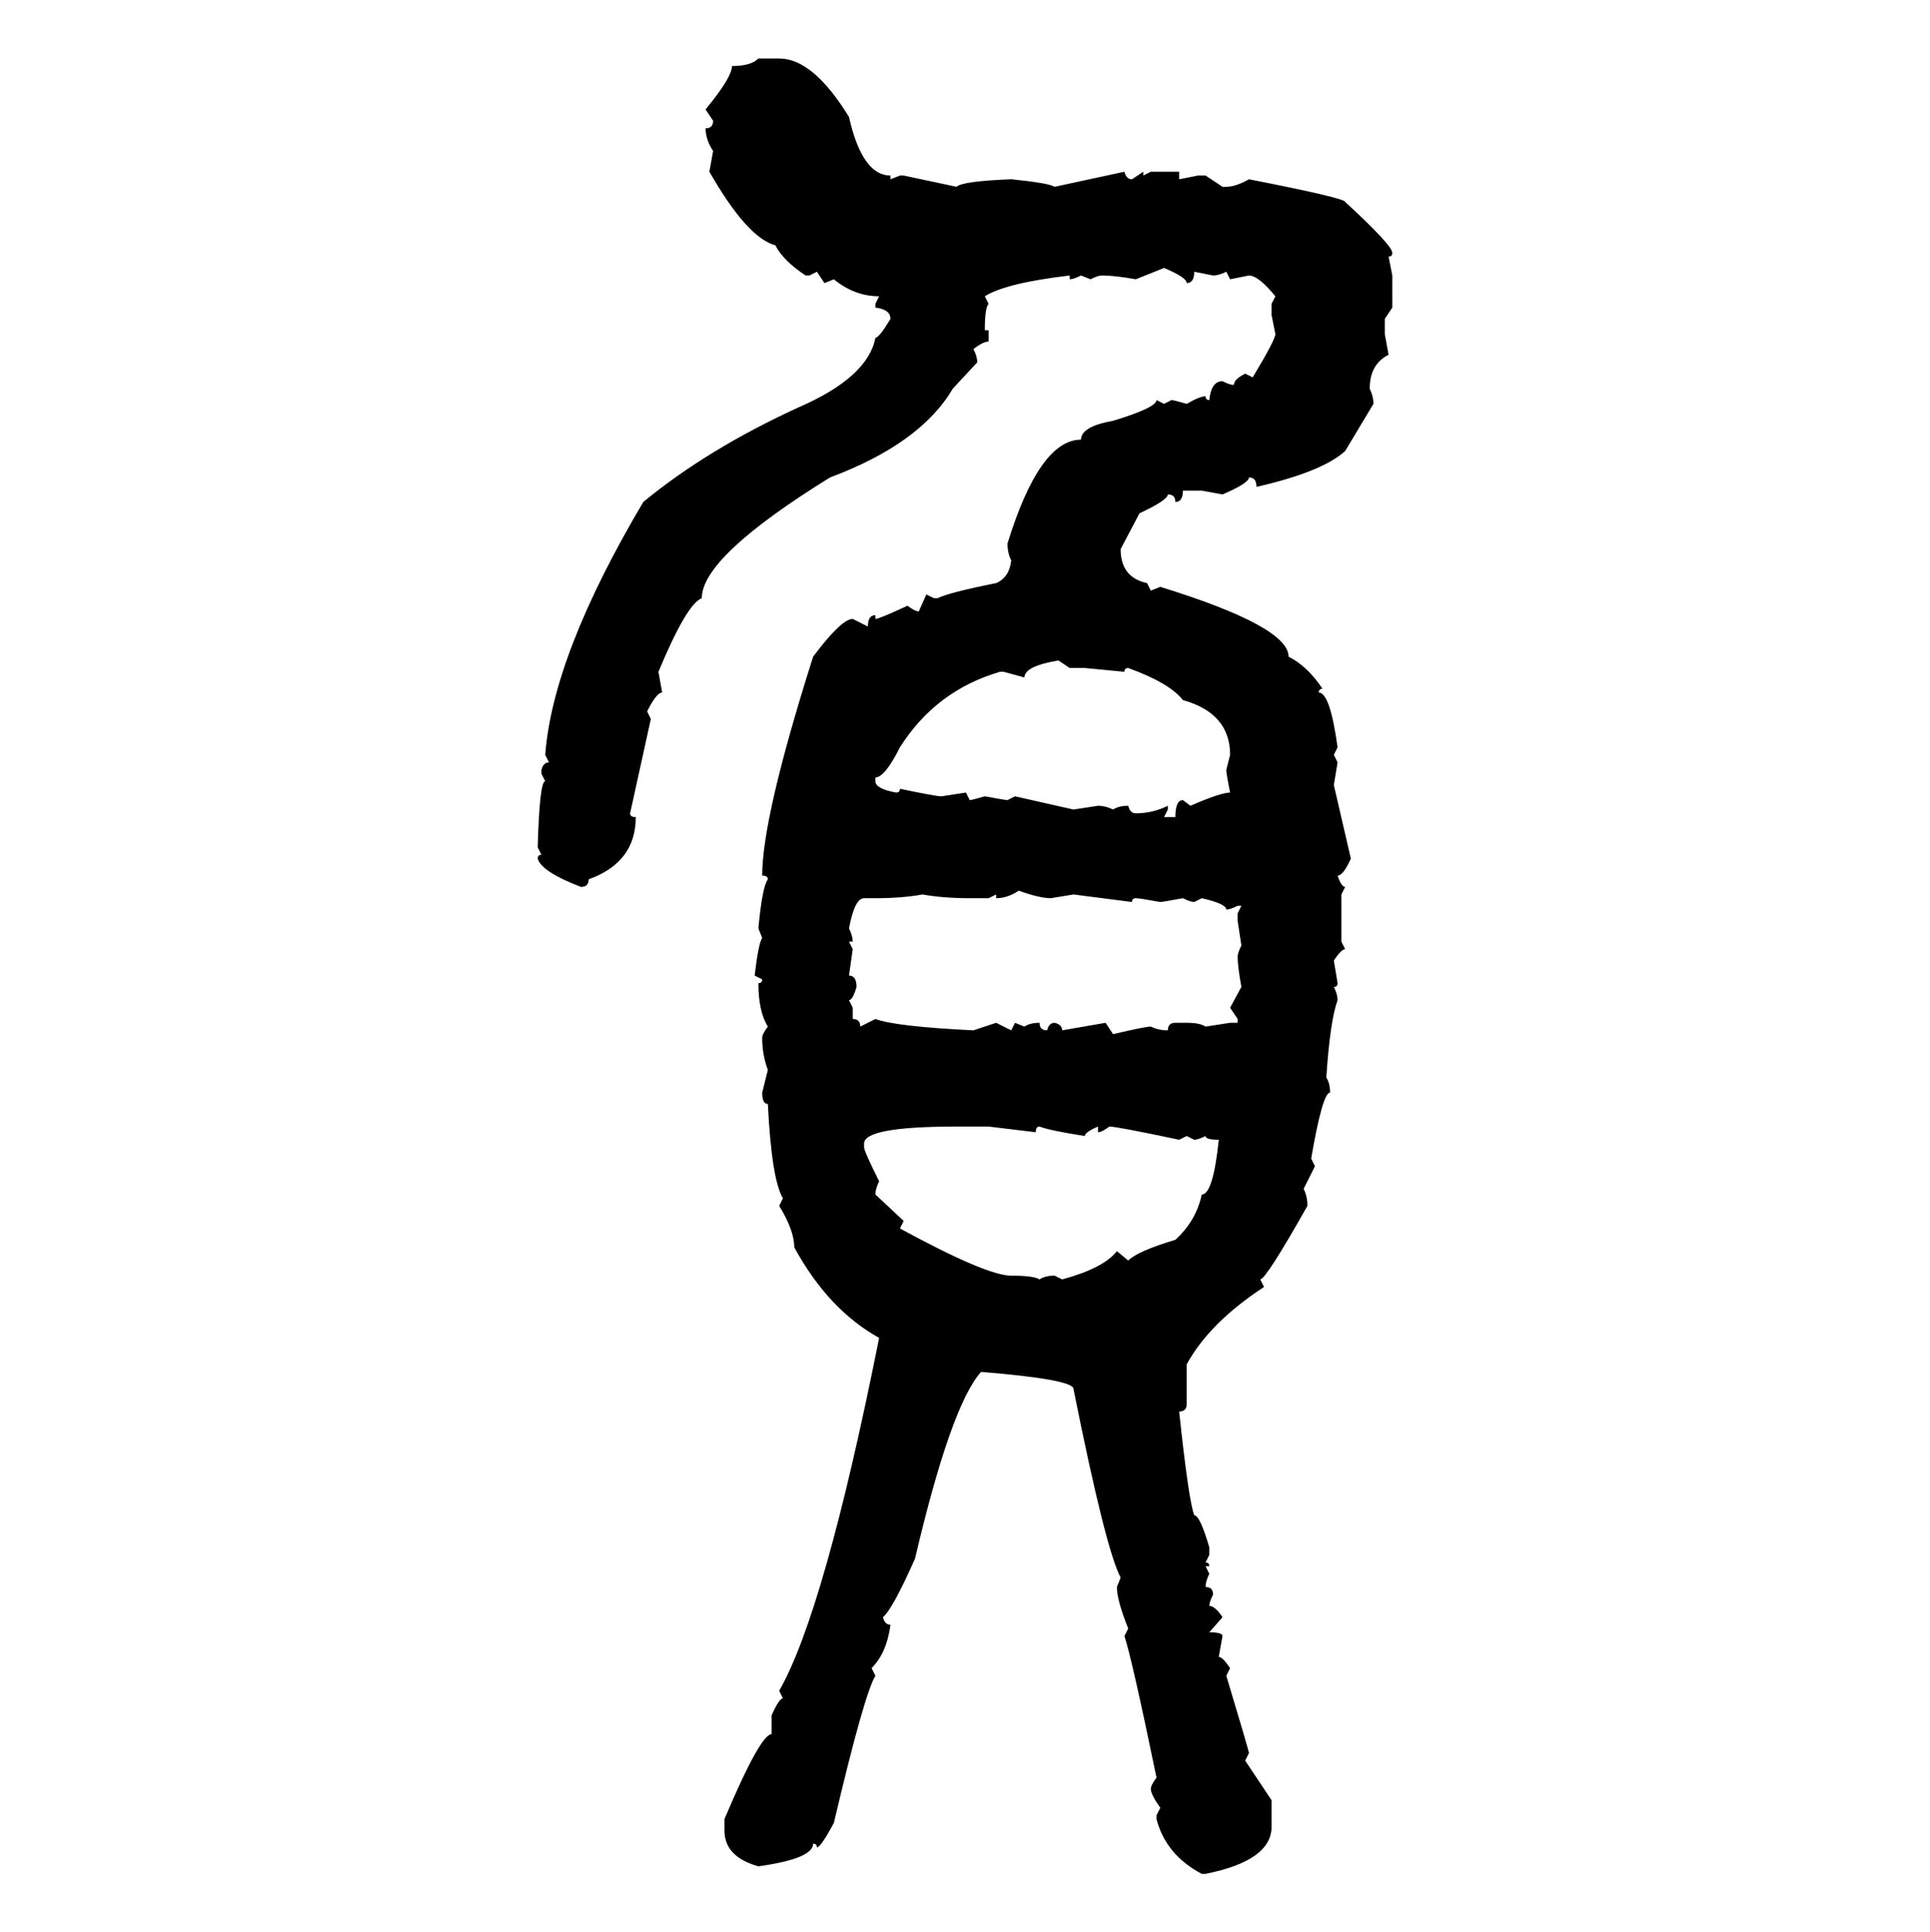 <svg xmlns="http://www.w3.org/2000/svg" xmlns:xlink="http://www.w3.org/1999/xlink" width="299.707" height="300"><path d="M117.77 9.08L117.77 9.08L121.00 9.08Q126.27 9.08 131.84 18.16L131.84 18.16Q133.89 27.25 138.28 27.25L138.28 27.25L138.28 27.83L139.75 27.25L140.33 27.25L148.54 29.00Q149.41 28.13 157.03 27.83L157.03 27.83Q162.89 28.42 163.77 29.00L163.77 29.00L174.61 26.66Q174.90 27.83 175.78 27.83L175.78 27.83L177.54 26.66L177.54 27.25L178.71 26.66L183.11 26.66L183.11 27.83L186.04 27.25L187.21 27.25L189.84 29.00L190.43 29.00Q191.89 29.00 193.95 27.83L193.95 27.83Q208.89 30.76 208.89 31.35L208.89 31.35Q216.21 38.09 216.21 39.26L216.21 39.26Q216.21 39.84 215.63 39.84L215.63 39.84L216.21 42.77L216.21 47.75L215.04 49.51L215.04 51.86L215.63 55.08Q212.70 56.54 212.70 60.35L212.70 60.35Q213.28 61.52 213.28 62.70L213.28 62.70L208.89 70.02Q205.37 73.24 195.12 75.59L195.12 75.59Q195.12 74.12 193.95 74.12L193.95 74.12Q193.95 75 189.84 76.76L189.84 76.76L186.62 76.17L183.69 76.17Q183.69 77.93 182.52 77.93L182.52 77.93Q182.52 76.76 181.35 76.76L181.35 76.76Q181.35 77.64 176.95 79.69L176.95 79.69L174.02 85.25Q174.02 89.65 178.13 90.53L178.13 90.53L178.71 91.70L180.18 91.11Q200.10 97.27 200.10 101.95L200.10 101.95Q203.03 103.42 205.37 106.93L205.37 106.93Q204.79 106.93 204.79 107.52L204.79 107.52Q206.54 107.52 207.71 116.02L207.71 116.02L207.13 117.19L207.71 118.36L207.13 121.88L209.77 133.30Q208.59 135.94 207.71 135.94L207.71 135.94Q208.30 137.70 208.89 137.70L208.89 137.70L208.30 138.87L208.30 146.19L208.89 147.36Q208.30 147.36 207.13 149.12L207.13 149.12L207.71 152.64Q207.71 153.22 207.13 153.22L207.13 153.22Q207.71 154.39 207.71 155.27L207.71 155.27Q206.54 158.50 205.96 167.29L205.96 167.29Q206.54 168.16 206.54 169.63L206.54 169.63Q205.37 169.63 203.61 179.88L203.61 179.88L204.20 181.05L202.44 184.57Q203.03 185.74 203.03 187.21L203.03 187.21Q196.58 198.63 195.70 198.63L195.70 198.63L196.29 199.80Q187.79 205.37 184.28 211.82L184.28 211.82L184.28 217.97Q184.28 219.14 183.11 219.14L183.11 219.14Q184.57 232.91 185.45 235.25L185.45 235.25Q186.33 235.25 187.79 240.23L187.79 240.23L187.79 241.41L187.21 242.58Q187.79 242.58 187.79 243.16L187.79 243.16L187.21 243.16L187.79 244.34Q187.21 245.51 187.21 246.39L187.21 246.39Q188.38 246.39 188.38 247.56L188.38 247.56Q187.79 248.73 187.79 249.32L187.79 249.32Q188.67 249.32 189.84 251.07L189.84 251.07L187.79 253.42Q189.84 253.42 189.84 254.00L189.84 254.00L189.26 257.23Q189.84 257.23 191.02 258.98L191.02 258.98L190.43 260.16Q193.95 271.88 193.95 272.17L193.95 272.17L193.36 273.34L197.46 279.49L197.46 283.59Q197.46 288.87 187.21 290.92L187.21 290.92L186.62 290.92Q181.05 287.99 179.59 282.42L179.59 282.42L179.59 281.84L180.18 280.66Q178.71 278.61 178.71 277.73L178.71 277.73Q178.71 277.15 179.59 275.98L179.59 275.98Q175.78 257.52 174.61 254.00L174.61 254.00L175.20 252.83Q173.44 248.44 173.44 246.39L173.44 246.39L174.02 244.92Q171.68 240.53 166.70 215.63L166.70 215.63Q166.70 214.16 152.34 212.99L152.34 212.99Q147.66 218.26 142.09 241.99L142.09 241.99Q138.57 249.90 137.11 251.07L137.11 251.07Q137.40 252.25 138.28 252.25L138.28 252.25Q137.70 256.64 135.35 258.98L135.35 258.98L135.94 260.16Q134.18 263.09 129.49 283.01L129.49 283.01Q127.44 286.82 126.86 286.82L126.86 286.82Q126.86 286.23 126.27 286.23L126.27 286.23Q126.27 288.57 117.77 289.75L117.77 289.75Q112.50 288.28 112.50 284.18L112.50 284.18L112.50 282.42Q118.07 269.24 119.82 269.24L119.82 269.24L119.82 266.31Q121.00 263.67 121.58 263.67L121.58 263.67L121.00 262.50Q128.03 250.20 136.52 207.71L136.52 207.71Q128.61 203.32 123.34 193.65L123.34 193.65Q123.34 191.02 121.00 187.21L121.00 187.21L121.58 186.04Q119.82 183.11 119.24 171.39L119.24 171.39Q118.36 171.39 118.36 169.63L118.36 169.63L119.24 166.11Q118.36 163.77 118.36 161.13L118.36 161.13Q118.36 160.55 119.24 159.38L119.24 159.38Q117.77 157.03 117.77 152.64L117.77 152.64Q118.36 152.64 118.36 152.05L118.36 152.05L117.19 151.46Q117.77 146.48 118.36 145.61L118.36 145.61L117.77 144.14Q118.36 137.70 119.24 136.52L119.24 136.52Q119.24 135.94 118.36 135.94L118.36 135.94Q118.36 126.86 126.27 101.95L126.27 101.95Q130.66 96.09 132.42 96.09L132.42 96.09L134.77 97.27Q134.77 95.51 135.94 95.51L135.94 95.51L135.94 96.09Q136.52 96.09 140.92 94.04L140.92 94.04Q142.09 94.92 142.68 94.92L142.68 94.92L143.85 92.29L145.02 92.87L145.61 92.87Q147.36 91.99 154.69 90.53L154.69 90.53Q156.74 89.65 157.03 87.01L157.03 87.01Q156.45 85.84 156.45 84.38L156.45 84.38Q161.43 68.26 167.87 68.26L167.87 68.26Q167.87 66.21 172.85 65.33L172.85 65.33Q179.59 63.28 179.59 62.11L179.59 62.11L180.76 62.70L181.93 62.11Q182.23 62.11 184.28 62.70L184.28 62.70Q186.33 61.52 187.21 61.52L187.21 61.52Q187.21 62.11 187.79 62.11L187.79 62.11Q188.09 59.18 189.84 59.18L189.84 59.18Q191.02 59.77 191.60 59.77L191.60 59.77Q191.60 58.89 193.36 58.01L193.36 58.01L194.53 58.59Q198.05 52.73 198.05 51.86L198.05 51.86L197.46 48.93L197.46 47.17L198.05 46.00Q195.41 42.77 193.95 42.77L193.95 42.77L191.02 43.36L190.43 42.19Q189.26 42.77 188.38 42.77L188.38 42.77L185.45 42.19Q185.45 43.95 184.28 43.95L184.28 43.95Q184.28 43.07 180.76 41.60L180.76 41.60L176.37 43.36Q173.14 42.77 171.09 42.77L171.09 42.77Q170.51 42.77 169.34 43.36L169.34 43.36L167.87 42.77Q166.70 43.36 166.11 43.36L166.11 43.36L166.11 42.77Q156.15 43.95 152.93 46.00L152.93 46.00L153.52 47.17Q152.93 47.75 152.93 51.27L152.93 51.27L153.52 51.27L153.52 53.03Q152.64 53.03 151.17 54.20L151.17 54.20Q151.76 55.37 151.76 56.25L151.76 56.25L147.95 60.35Q142.97 68.85 128.91 74.12L128.91 74.12Q108.98 86.43 108.98 92.87L108.98 92.87Q106.64 93.75 102.25 104.30L102.25 104.30L102.83 107.52Q101.95 107.52 100.49 110.45L100.49 110.45L101.07 111.62L97.85 126.27Q97.85 126.86 98.73 126.86L98.73 126.86Q98.73 133.89 91.41 136.52L91.41 136.52Q91.41 137.70 90.23 137.70L90.23 137.70Q84.08 135.35 83.50 133.30L83.50 133.30Q83.50 132.71 84.08 132.71L84.08 132.71L83.50 131.54Q83.79 121.29 84.67 121.29L84.67 121.29L84.08 120.12L84.08 119.53Q84.38 118.36 85.25 118.36L85.25 118.36L84.67 117.19Q85.84 101.66 99.90 77.93L99.90 77.93Q109.86 69.73 123.93 63.28L123.93 63.28Q134.77 58.59 135.94 52.44L135.94 52.44Q136.52 52.44 138.28 49.51L138.28 49.51Q138.28 48.05 135.94 47.75L135.94 47.75L135.94 47.17L136.52 46.00Q132.71 46.00 129.49 43.36L129.49 43.36L128.03 43.95L126.86 42.19L125.68 42.77L125.10 42.77Q121.58 40.43 120.41 38.09L120.41 38.09Q116.02 36.91 110.16 26.66L110.16 26.66L110.74 23.44Q109.57 21.68 109.57 19.92L109.57 19.92Q110.74 19.92 110.74 18.75L110.74 18.75L109.57 16.99Q113.67 12.01 113.67 10.25L113.67 10.25Q116.60 10.25 117.77 9.08ZM159.08 105.18L159.08 105.18L155.86 104.30L155.27 104.30Q145.31 107.23 139.75 116.02L139.75 116.02Q137.40 120.70 135.94 120.70L135.94 120.70L135.94 121.29Q135.94 122.46 139.16 123.05L139.16 123.05Q139.75 123.05 139.75 122.46L139.75 122.46Q145.31 123.63 146.19 123.63L146.19 123.63L150 123.05L150.59 124.22Q150.88 124.22 152.93 123.63L152.93 123.63Q156.15 124.22 156.45 124.22L156.45 124.22L157.62 123.63L166.70 125.68L170.51 125.10Q171.68 125.10 172.85 125.68L172.85 125.68Q173.73 125.10 175.20 125.10L175.20 125.10Q175.49 126.27 176.37 126.27L176.37 126.27Q179.00 126.27 181.35 125.10L181.35 125.10L181.35 125.68L180.76 126.86L182.52 126.86Q182.52 124.22 183.69 124.22L183.69 124.22L184.86 125.10Q189.55 123.05 191.02 123.05L191.02 123.05Q190.43 120.12 190.43 119.53L190.43 119.53L191.02 117.19Q191.02 110.74 183.69 108.69L183.69 108.69Q181.64 106.05 175.20 103.71L175.20 103.71Q174.61 103.71 174.61 104.30L174.61 104.30L168.46 103.71L166.11 103.71L164.36 102.54Q159.08 103.42 159.08 105.18ZM154.69 139.45L154.69 139.45L154.69 138.87L153.52 139.45L150.59 139.45Q146.48 139.45 143.26 138.87L143.26 138.87Q140.04 139.45 135.94 139.45L135.94 139.45L134.18 139.45Q132.71 139.45 131.84 144.14L131.84 144.14Q132.42 145.31 132.42 146.19L132.42 146.19L131.84 146.19L132.42 147.36L131.84 151.46Q133.01 151.46 133.01 153.22L133.01 153.22Q132.42 155.27 131.84 155.27L131.84 155.27L132.42 156.45L132.42 158.20Q133.59 158.20 133.59 159.38L133.59 159.38L135.94 158.20Q139.16 159.38 151.17 159.96L151.17 159.96L154.69 158.79L157.03 159.96L157.62 158.79L159.08 159.38Q159.96 158.79 161.43 158.79L161.43 158.79Q161.43 159.96 162.60 159.96L162.60 159.96Q162.89 158.79 163.77 158.79L163.77 158.79Q164.94 159.08 164.94 159.96L164.94 159.96L171.68 158.79L172.85 160.55Q177.83 159.38 178.71 159.38L178.71 159.38Q179.88 159.96 181.35 159.96L181.35 159.96Q181.35 158.79 182.52 158.79L182.52 158.79L184.28 158.79Q186.33 158.79 187.21 159.38L187.21 159.38L191.02 158.79L192.19 158.79L192.19 158.20L191.02 156.45L192.77 153.22Q192.19 150 192.19 148.54L192.19 148.54Q192.19 147.95 192.77 146.78L192.77 146.78L192.19 142.97L192.19 141.80L192.77 140.63L192.19 140.63Q191.02 141.21 190.43 141.21L190.43 141.21Q190.43 140.33 186.62 139.45L186.62 139.45L185.45 140.04Q184.86 140.04 183.69 139.45L183.69 139.45Q180.47 140.04 180.18 140.04L180.18 140.04Q176.95 139.45 176.37 139.45L176.37 139.45Q175.78 139.45 175.78 140.04L175.78 140.04L166.70 138.87L163.18 139.45Q161.43 139.45 158.20 138.28L158.20 138.28Q156.45 139.45 154.69 139.45ZM134.18 177.54L134.18 178.13Q134.18 178.71 136.52 183.40L136.52 183.40Q135.94 184.57 135.94 185.45L135.94 185.45L140.33 189.55L139.75 190.72Q153.22 198.05 157.03 198.05L157.03 198.05Q160.55 198.05 161.43 198.63L161.43 198.63Q162.30 198.05 163.77 198.05L163.77 198.05L164.94 198.63Q171.39 196.88 173.44 194.24L173.44 194.24L175.20 195.70Q176.66 194.24 182.52 192.48L182.52 192.48Q185.74 189.55 186.62 185.45L186.62 185.45Q188.38 185.45 189.26 176.95L189.26 176.95Q187.21 176.95 187.21 176.37L187.21 176.37Q186.04 176.95 185.45 176.95L185.45 176.95L184.28 176.37L183.11 176.95Q173.44 174.90 172.27 174.90L172.27 174.90Q171.09 175.78 170.51 175.78L170.51 175.78L170.51 174.90Q168.46 175.78 168.46 176.37L168.46 176.37Q162.89 175.49 161.43 174.90L161.43 174.90Q160.84 174.90 160.84 175.78L160.84 175.78L153.52 174.90L148.54 174.90Q134.18 174.90 134.18 177.54L134.18 177.54Z"/></svg>